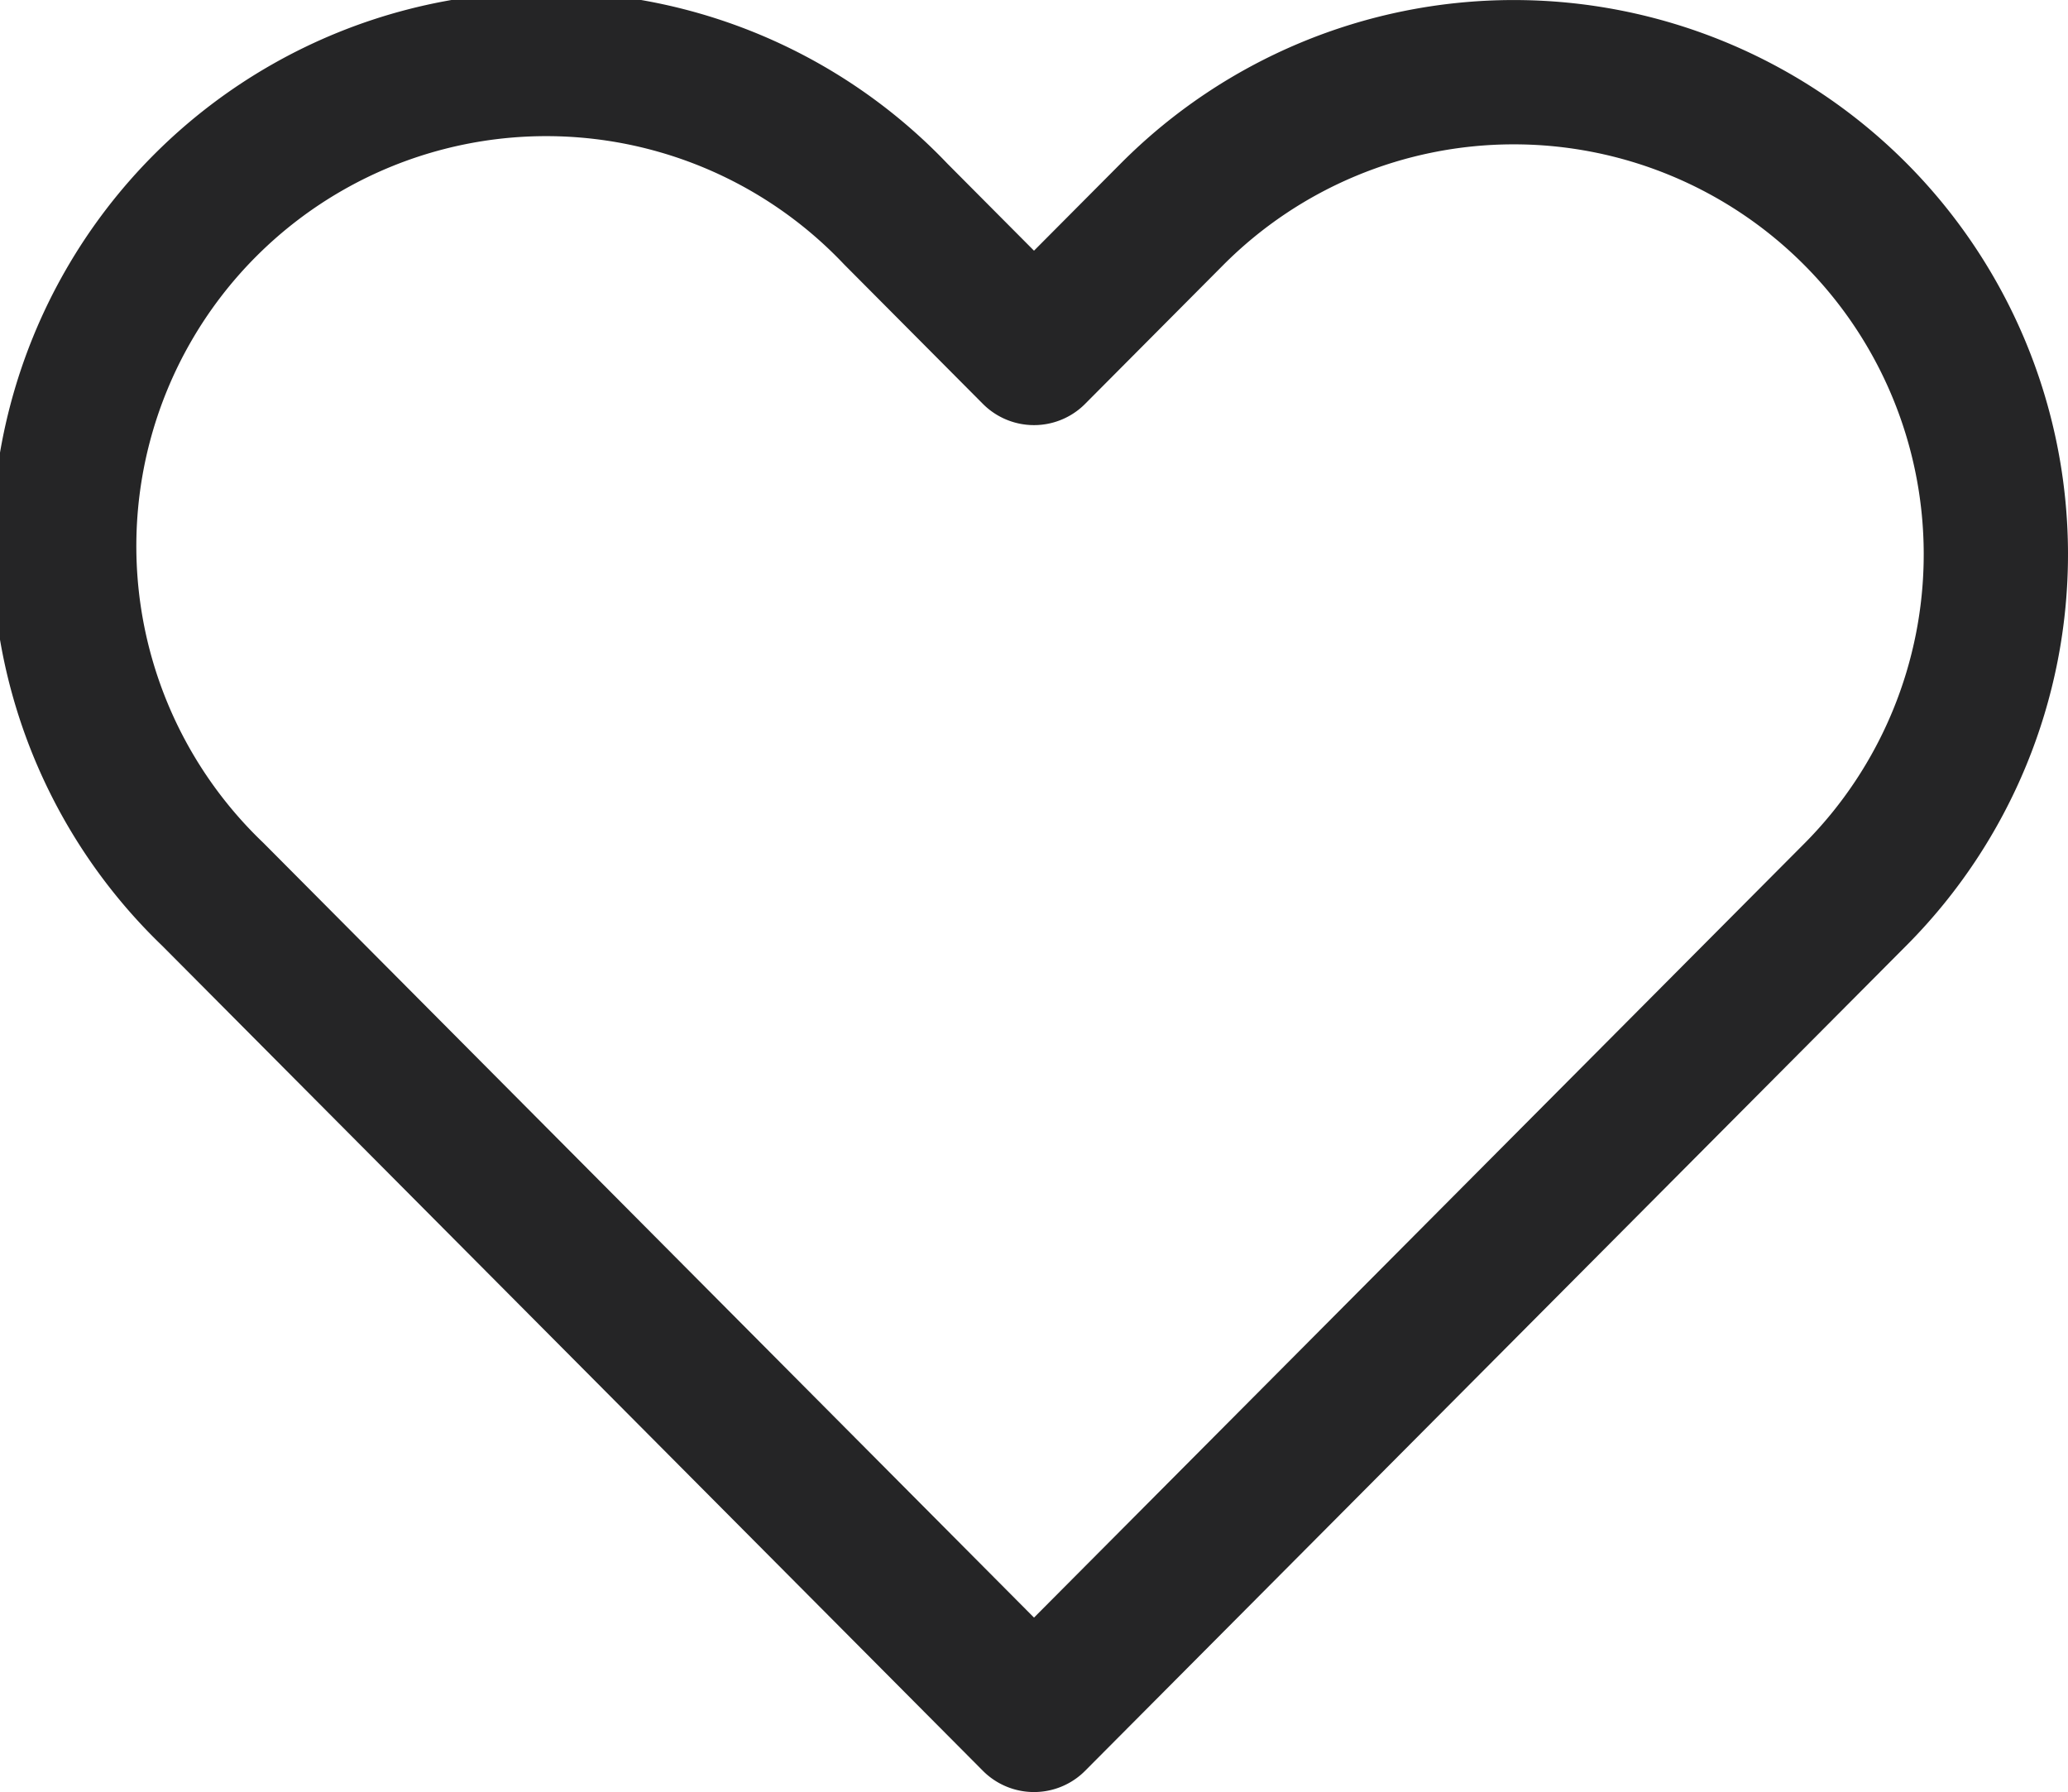 <svg xmlns="http://www.w3.org/2000/svg" width="21.5" height="18.628" viewBox="0 0 21.5 18.628">
  <path id="icon_like" d="M19.524,2.46a5.013,5.013,0,0,0-7.088.016L11,3.919,9.564,2.476a5.012,5.012,0,1,0-7.1,7.072L11,18.128l8.54-8.58A5.012,5.012,0,0,0,19.524,2.46Z" transform="translate(-0.25 -0.25)" fill="none" stroke="#252526" stroke-linecap="round" stroke-linejoin="round" stroke-width="1.5"/>
</svg>
